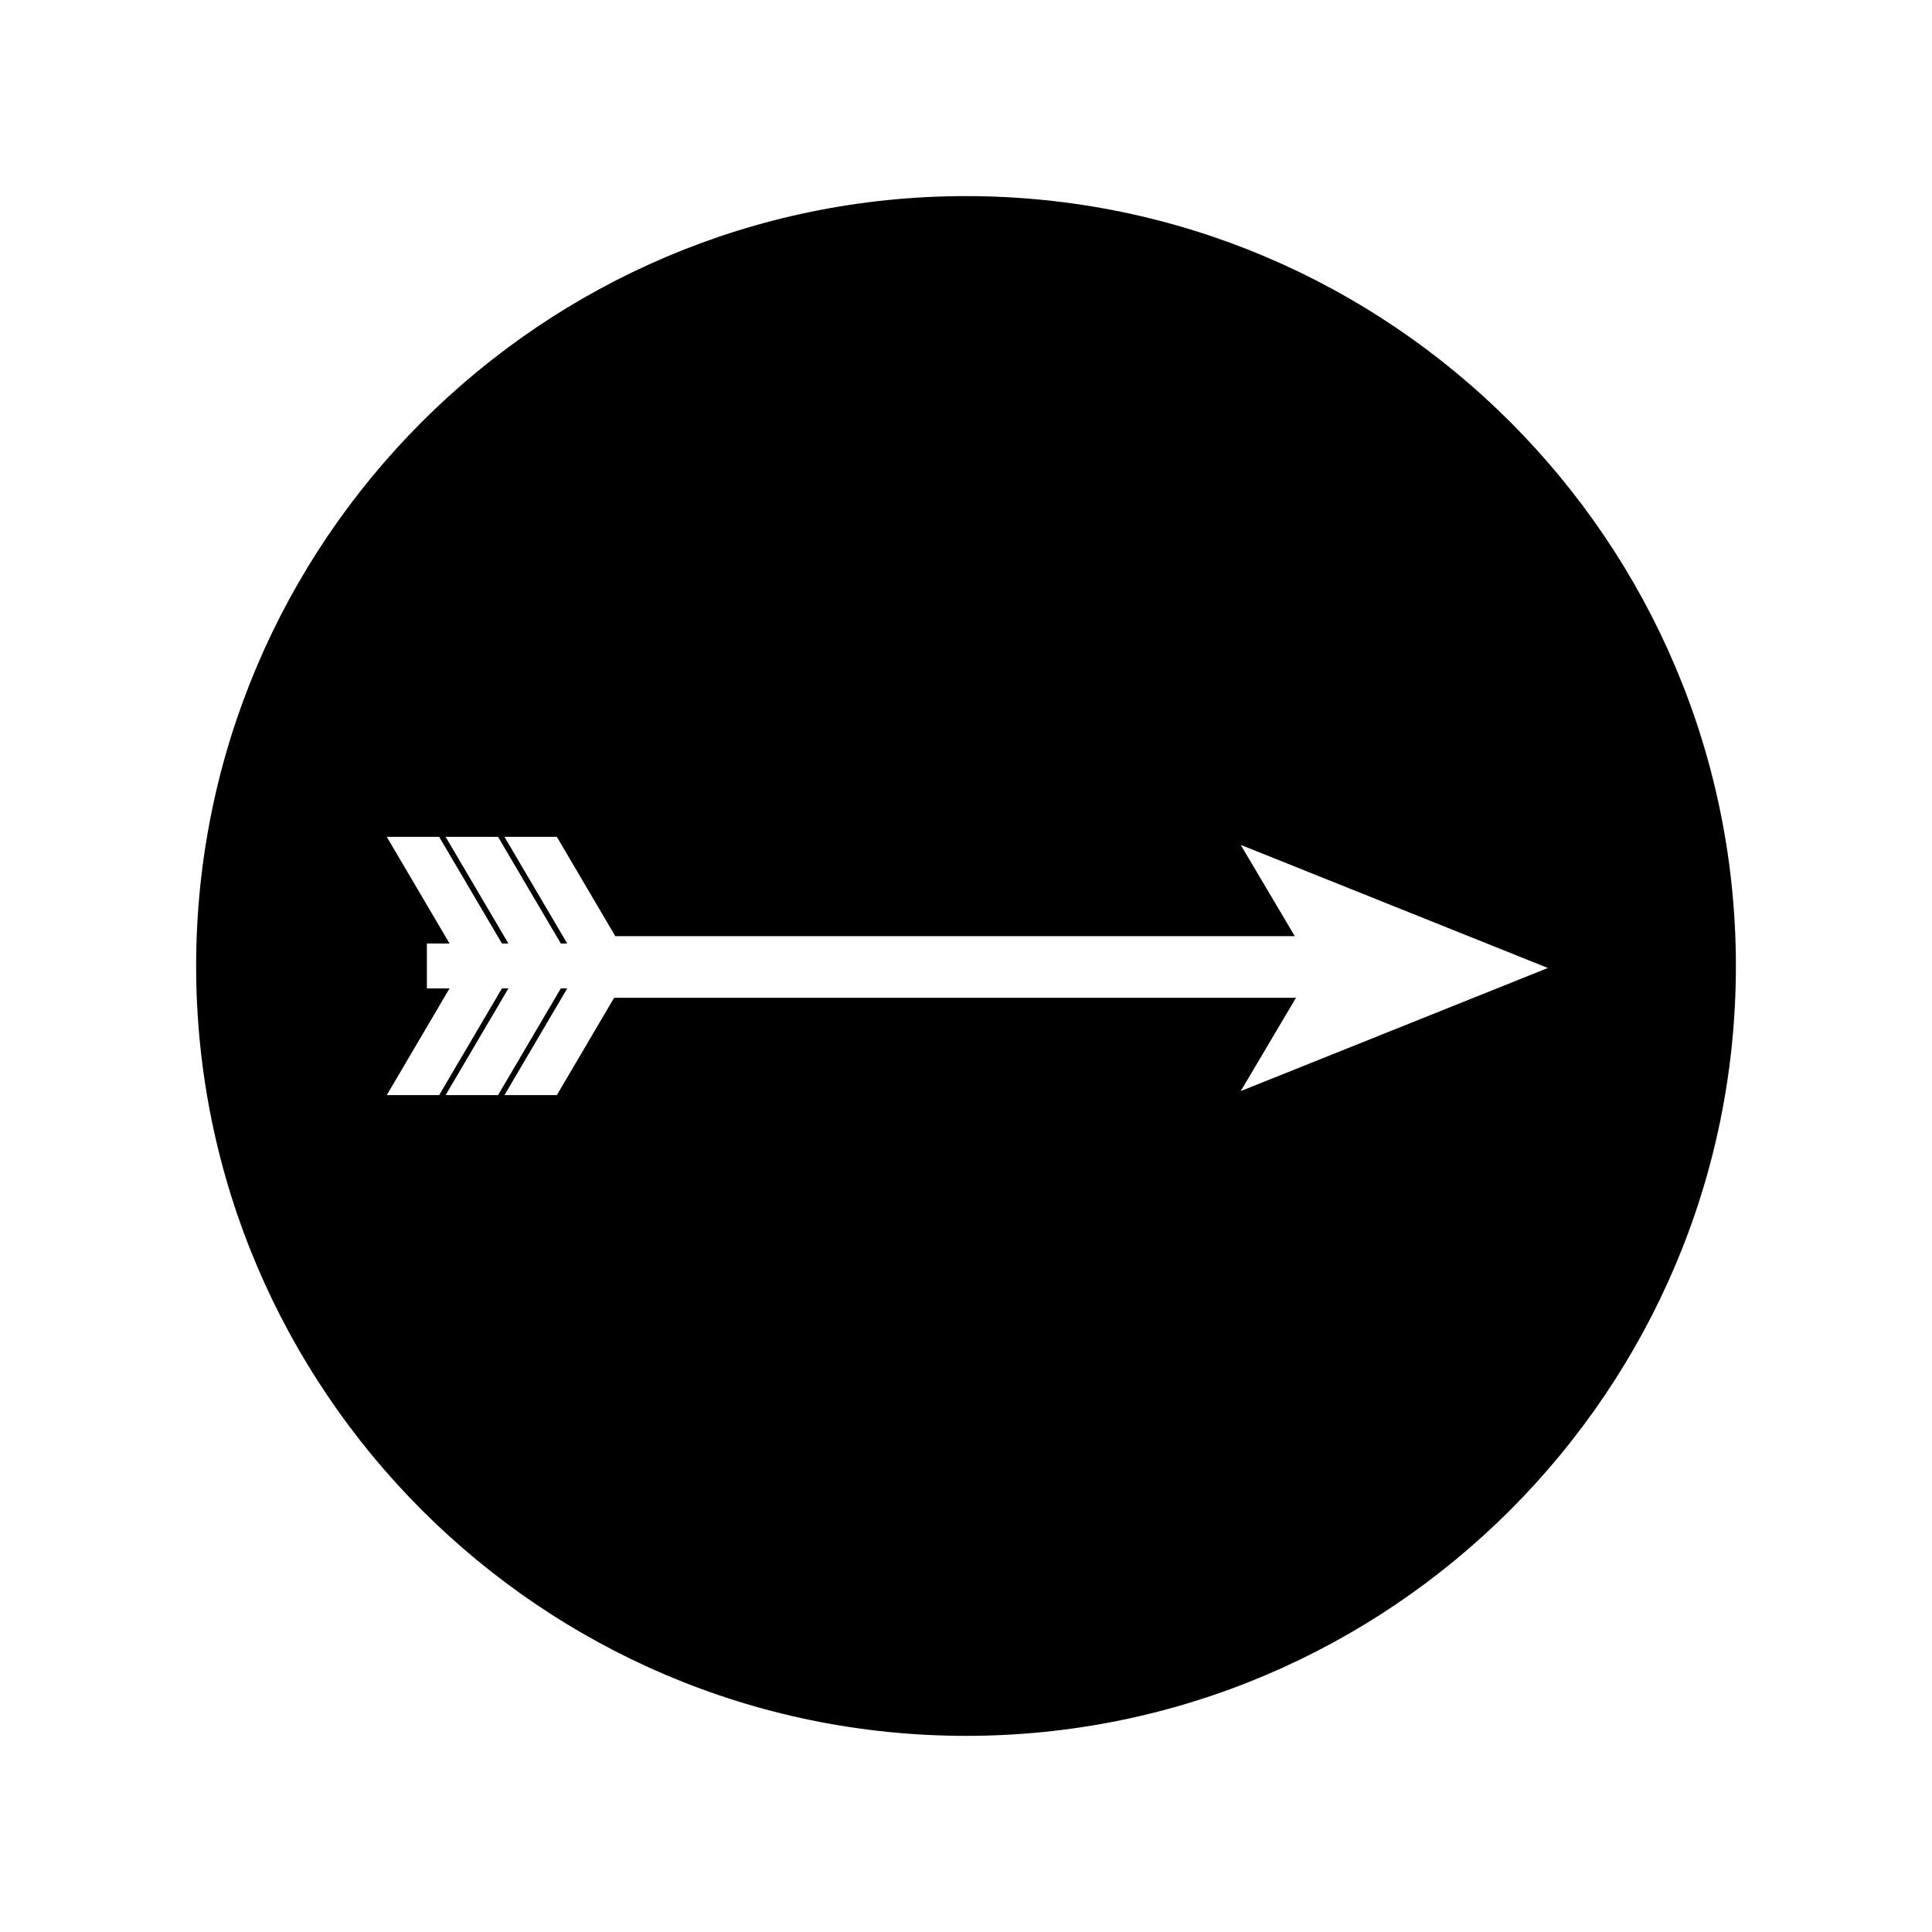 <?xml version="1.0" encoding="UTF-8"?>
<!-- Uploaded to: SVG Repo, www.svgrepo.com, Generator: SVG Repo Mixer Tools -->
<svg fill="#000000" width="800px" height="800px" version="1.1" viewBox="144 144 512 512" xmlns="http://www.w3.org/2000/svg">
 <path d="m400 195.97c-112.5 0-204.02 91.527-204.02 204.03 0 112.5 91.52 204.02 204.02 204.02 112.5 0 204.03-91.52 204.03-204.02-0.008-112.51-91.527-204.03-204.03-204.03zm72.809 237.18 14.637-24.719h-180.7l-15.172 25.785h-13.887l16.633-28.277h-1.695l-16.637 28.277h-13.898l16.637-28.277h-1.707l-16.637 28.277h-13.887l16.641-28.277h-6.008v-11.906h6.008l-16.641-28.266h13.887l16.637 28.266h1.707l-16.637-28.266h13.898l16.633 28.266h1.695l-16.633-28.266h13.887l15.488 26.324h180.07l-14.328-24.191 81.414 32.625z"/>
</svg>